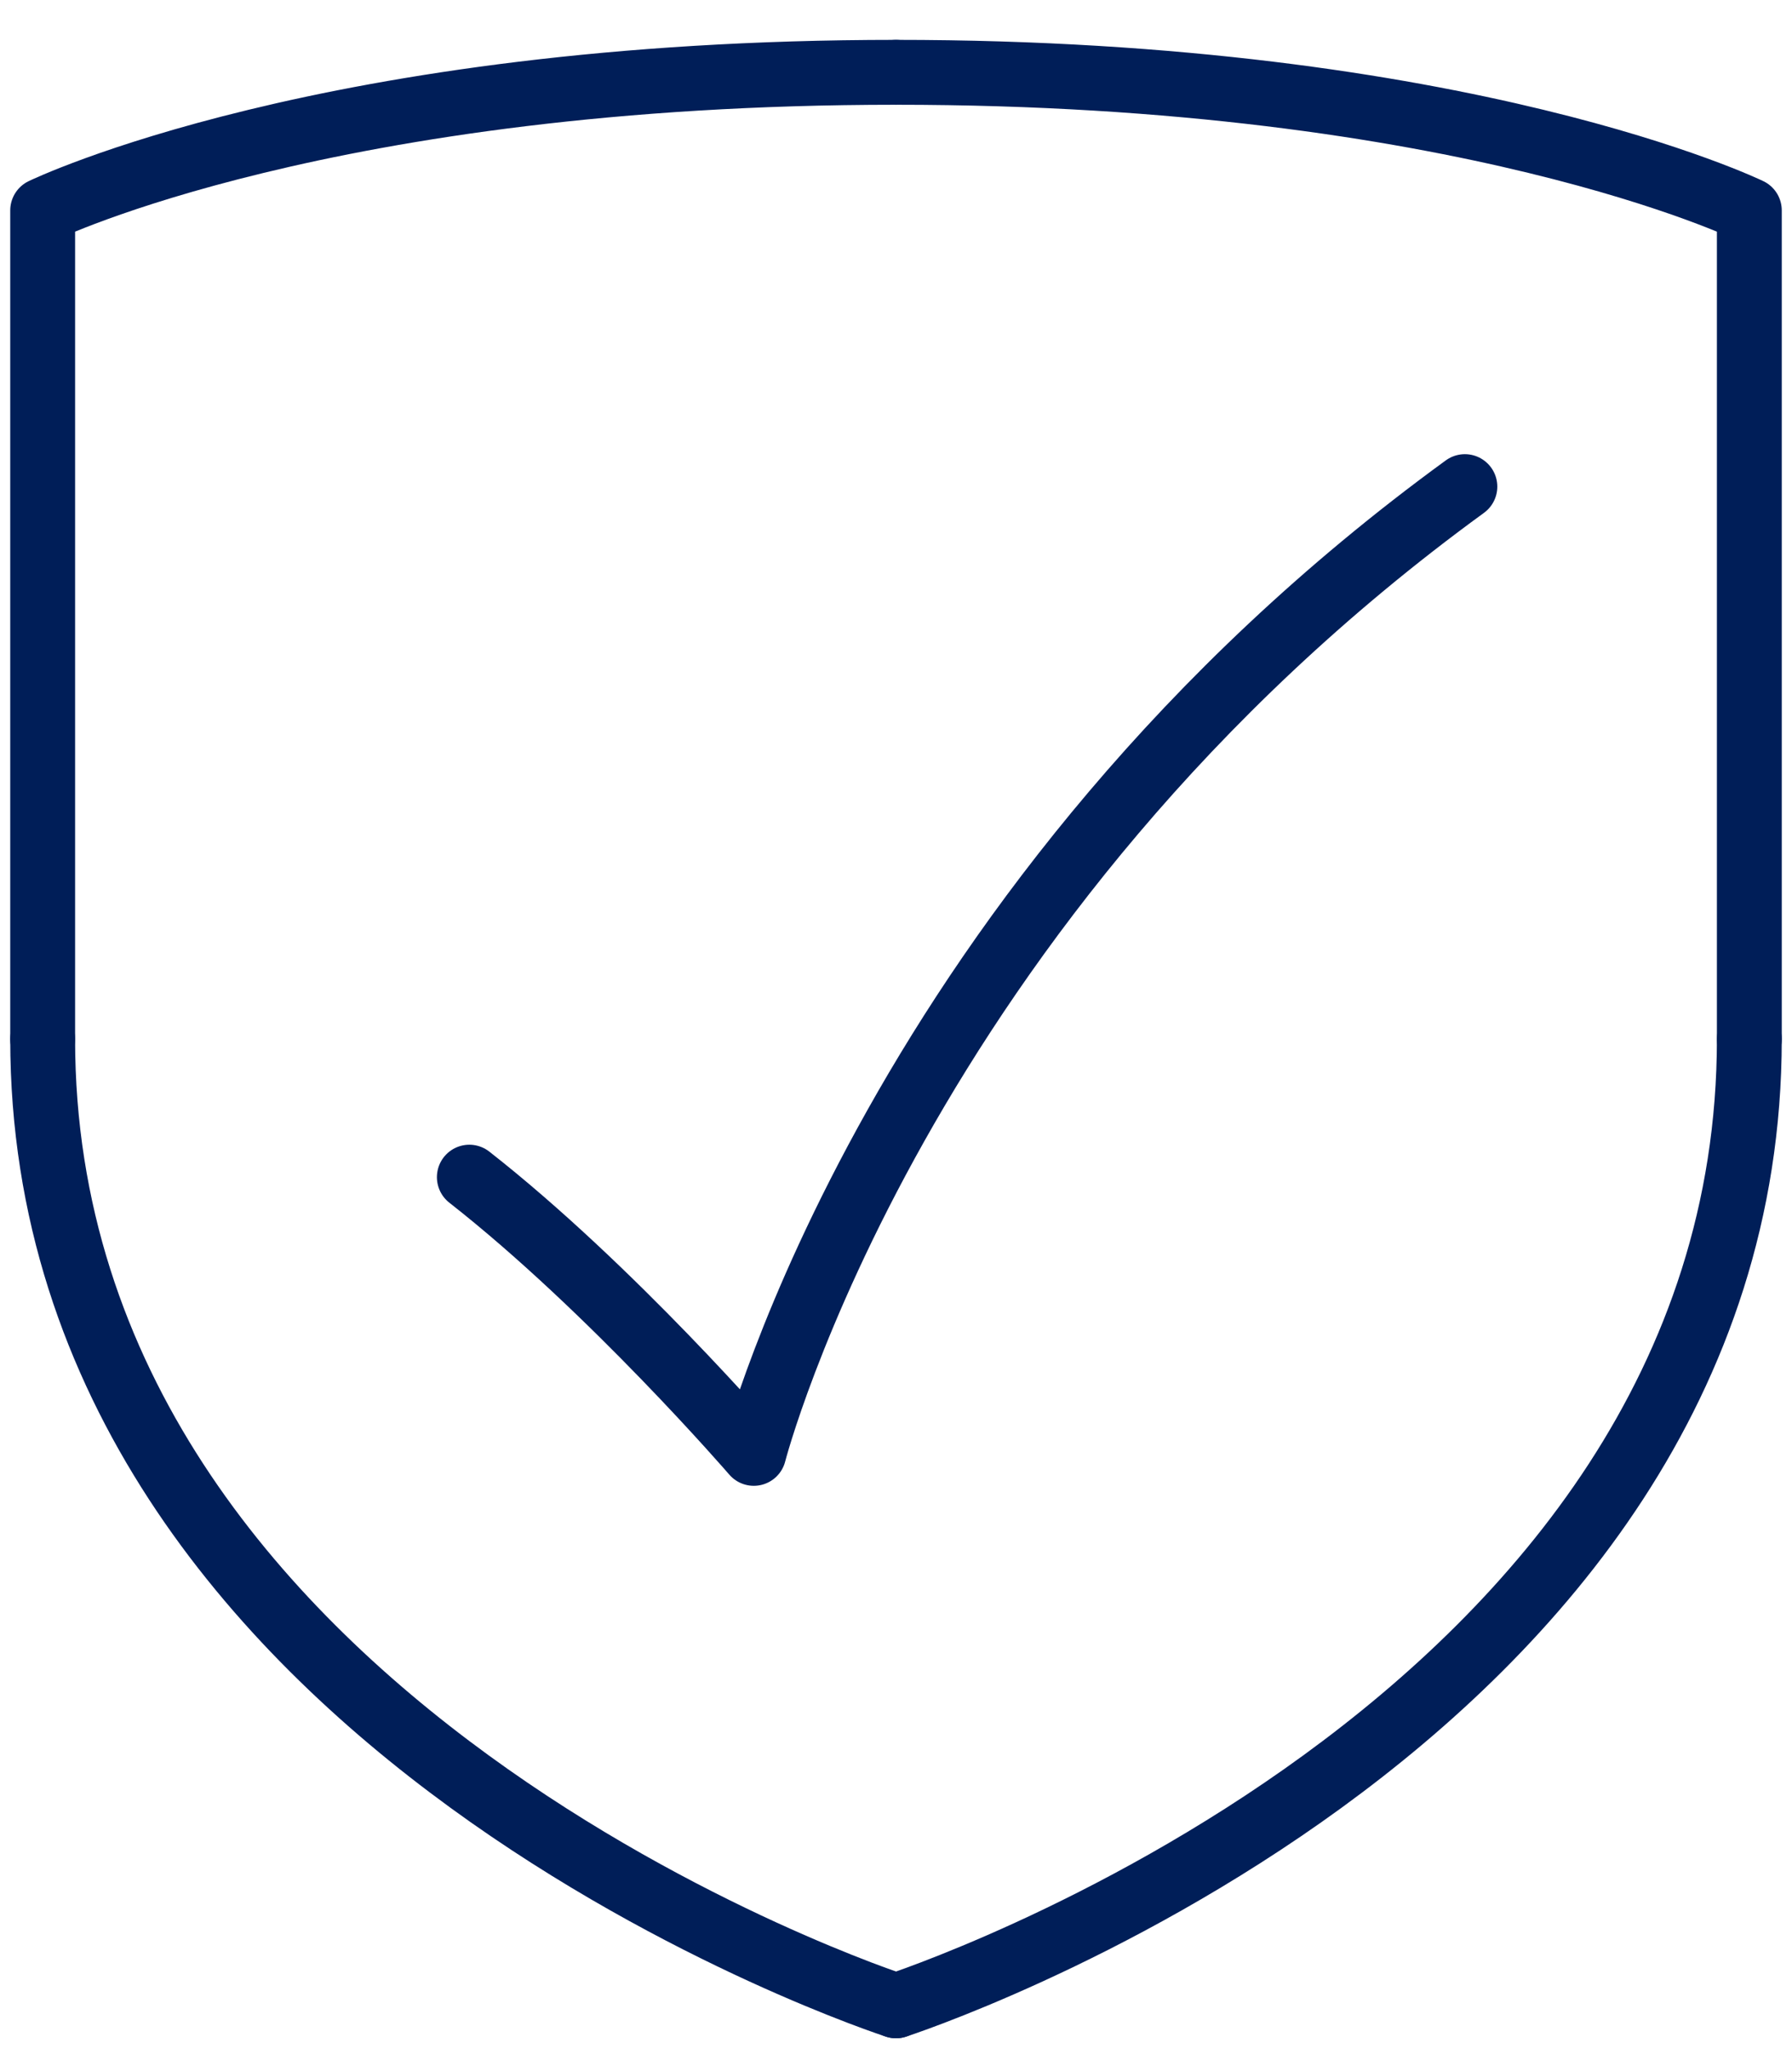 <svg width="42" height="48" viewBox="0 0 42 48" fill="none" xmlns="http://www.w3.org/2000/svg">
<path d="M21 46.986C21 46.986 41 40.516 41 24.34" stroke="#001E58" stroke-width="1.52" stroke-linecap="round" stroke-linejoin="round"/>
<path d="M41 24.34V4.929C41 4.929 34.333 1.694 21 1.694" stroke="#001E58" stroke-width="1.52" stroke-linecap="round" stroke-linejoin="round"/>
<path d="M21 46.986C21 46.986 1 40.516 1 24.34" stroke="#001E58" stroke-width="1.52" stroke-linecap="round" stroke-linejoin="round"/>
<path d="M1 24.34V4.929C1 4.929 7.667 1.694 21 1.694" stroke="#001E58" stroke-width="1.52" stroke-linecap="round" stroke-linejoin="round"/>
<path d="M34.333 11.399C21 21.105 17.667 34.045 17.667 34.045C17.667 34.045 14.333 30.184 11 27.575" stroke="#001E58" stroke-width="1.52" stroke-linecap="round" stroke-linejoin="round"/>
</svg>

